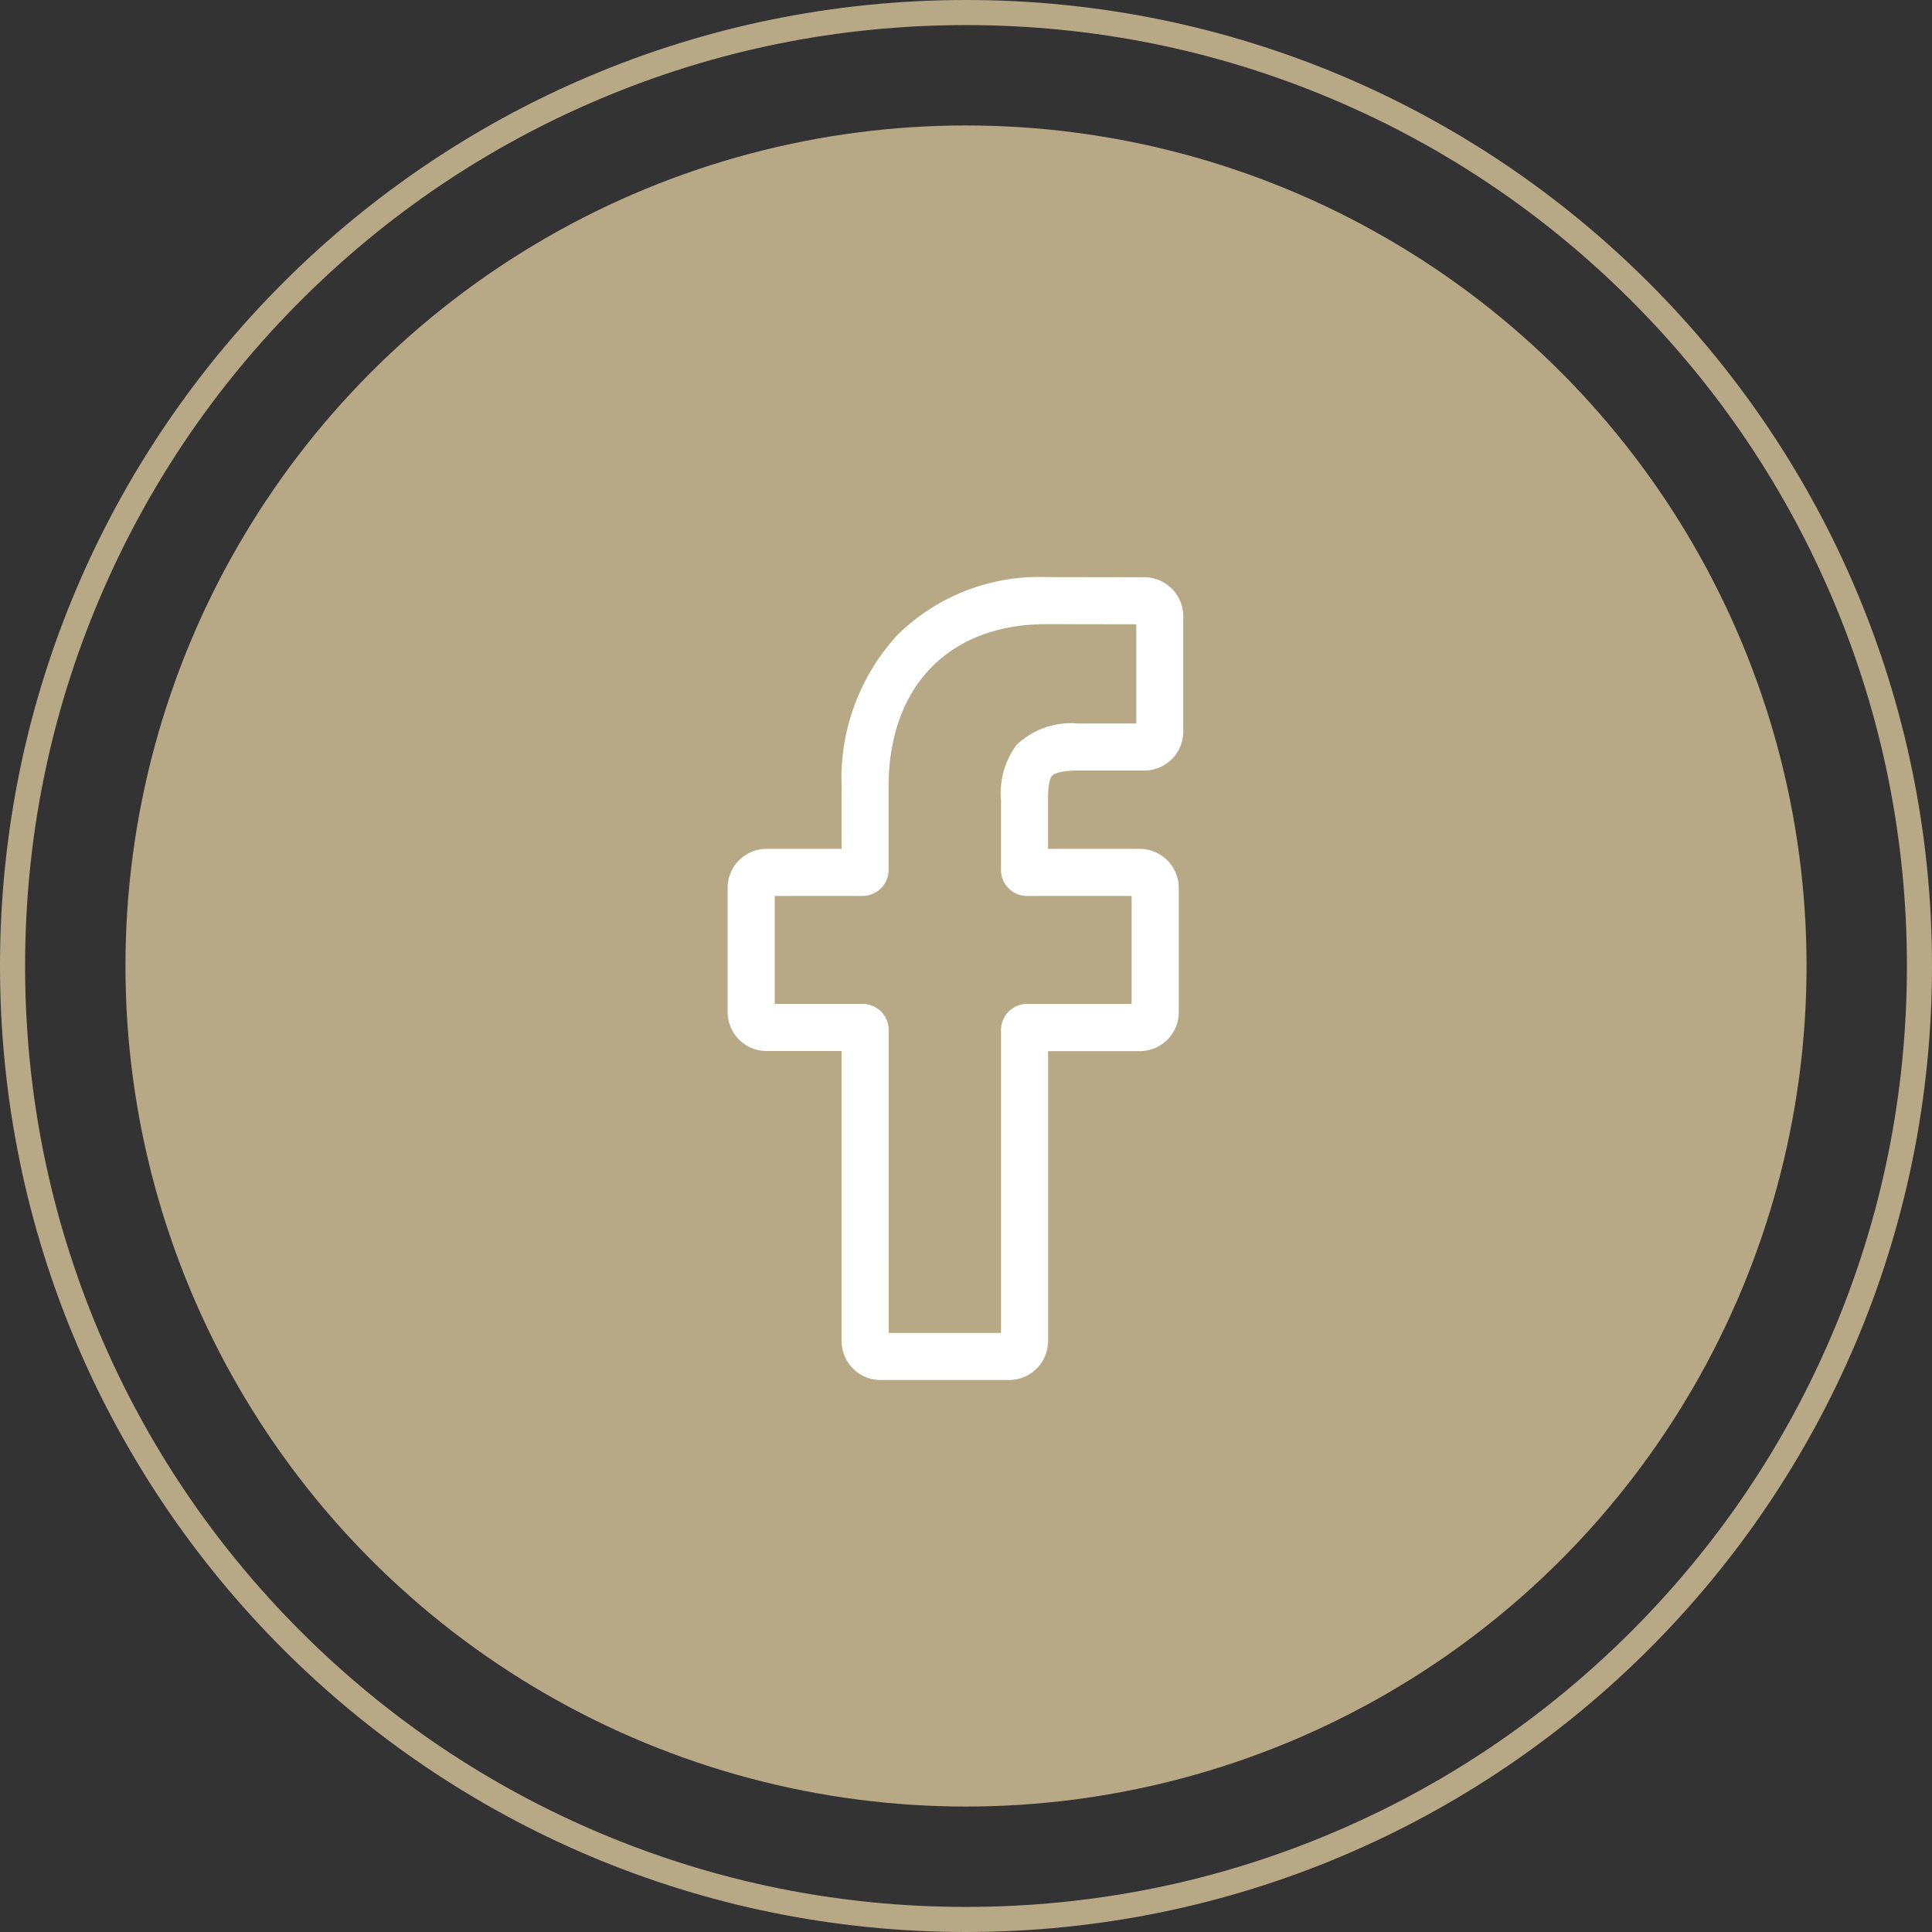 <svg xmlns="http://www.w3.org/2000/svg" width="77" height="77" viewBox="0 0 77 77">
  <rect x="0" y="0" width="77" height="77" fill="#333333" stroke="none"/>
  <g id="Raggruppa_130" data-name="Raggruppa 130" transform="translate(-956 -11156)">
    <g id="Raggruppa_122" data-name="Raggruppa 122" transform="translate(97 -15)">
      <g id="Tracciato_137" data-name="Tracciato 137" transform="translate(859 11171)" fill="none">
        <path d="M38.5,0A38.5,38.5,0,1,1,0,38.5,38.5,38.5,0,0,1,38.5,0Z" stroke="none"/>
        <path d="M 38.5 1 C 33.437 1 28.526 1.991 23.904 3.947 C 19.438 5.835 15.428 8.539 11.983 11.983 C 8.539 15.428 5.835 19.438 3.947 23.904 C 1.991 28.526 1 33.437 1 38.5 C 1 43.563 1.991 48.474 3.947 53.096 C 5.835 57.562 8.539 61.572 11.983 65.017 C 15.428 68.461 19.438 71.165 23.904 73.053 C 28.526 75.009 33.437 76 38.5 76 C 43.563 76 48.474 75.009 53.096 73.053 C 57.562 71.165 61.572 68.461 65.017 65.017 C 68.461 61.572 71.165 57.562 73.053 53.096 C 75.009 48.474 76 43.563 76 38.5 C 76 33.437 75.009 28.526 73.053 23.904 C 71.165 19.438 68.461 15.428 65.017 11.983 C 61.572 8.539 57.562 5.835 53.096 3.947 C 48.474 1.991 43.563 1 38.5 1 M 38.5 0 C 59.763 0 77 17.237 77 38.5 C 77 59.763 59.763 77 38.5 77 C 17.237 77 0 59.763 0 38.5 C 0 17.237 17.237 0 38.5 0 Z" stroke="none" fill="#b8a986"/>
      </g>
      <circle id="Ellisse_16" data-name="Ellisse 16" cx="33.5" cy="33.5" r="33.5" transform="translate(864 11176)" fill="#b8a986"/>
    </g>
    <path id="facebook_32_" data-name="facebook(32)" d="M11.719,32H6.594a1.554,1.554,0,0,1-1.552-1.552V18.888H2.052A1.554,1.554,0,0,1,.5,17.336V12.383a1.554,1.554,0,0,1,1.552-1.552h2.99V8.351A8.445,8.445,0,0,1,7.275,2.3,8.043,8.043,0,0,1,13.2,0l3.908.006a1.554,1.554,0,0,1,1.55,1.552v4.6a1.554,1.554,0,0,1-1.552,1.552H14.479c-.8,0-1.007.161-1.051.21-.072.082-.158.313-.158.951v1.959h3.642a1.578,1.578,0,0,1,.768.2,1.558,1.558,0,0,1,.8,1.358l0,4.953a1.554,1.554,0,0,1-1.552,1.552H13.271V30.447A1.554,1.554,0,0,1,11.719,32Zm-4.8-1.876h4.477V18.049a1.038,1.038,0,0,1,1.036-1.036H16.6l0-4.305H12.431a1.037,1.037,0,0,1-1.036-1.036v-2.8a3.2,3.2,0,0,1,.628-2.193,3.179,3.179,0,0,1,2.456-.845h2.308V1.881L13.2,1.876c-3.876,0-6.285,2.481-6.285,6.475v3.32a1.038,1.038,0,0,1-1.036,1.036H2.376v4.305H5.882a1.037,1.037,0,0,1,1.036,1.036ZM17.109,1.882h0Zm0,0" transform="translate(984.5 11179)" fill="#fff"/>
  </g>
</svg>
